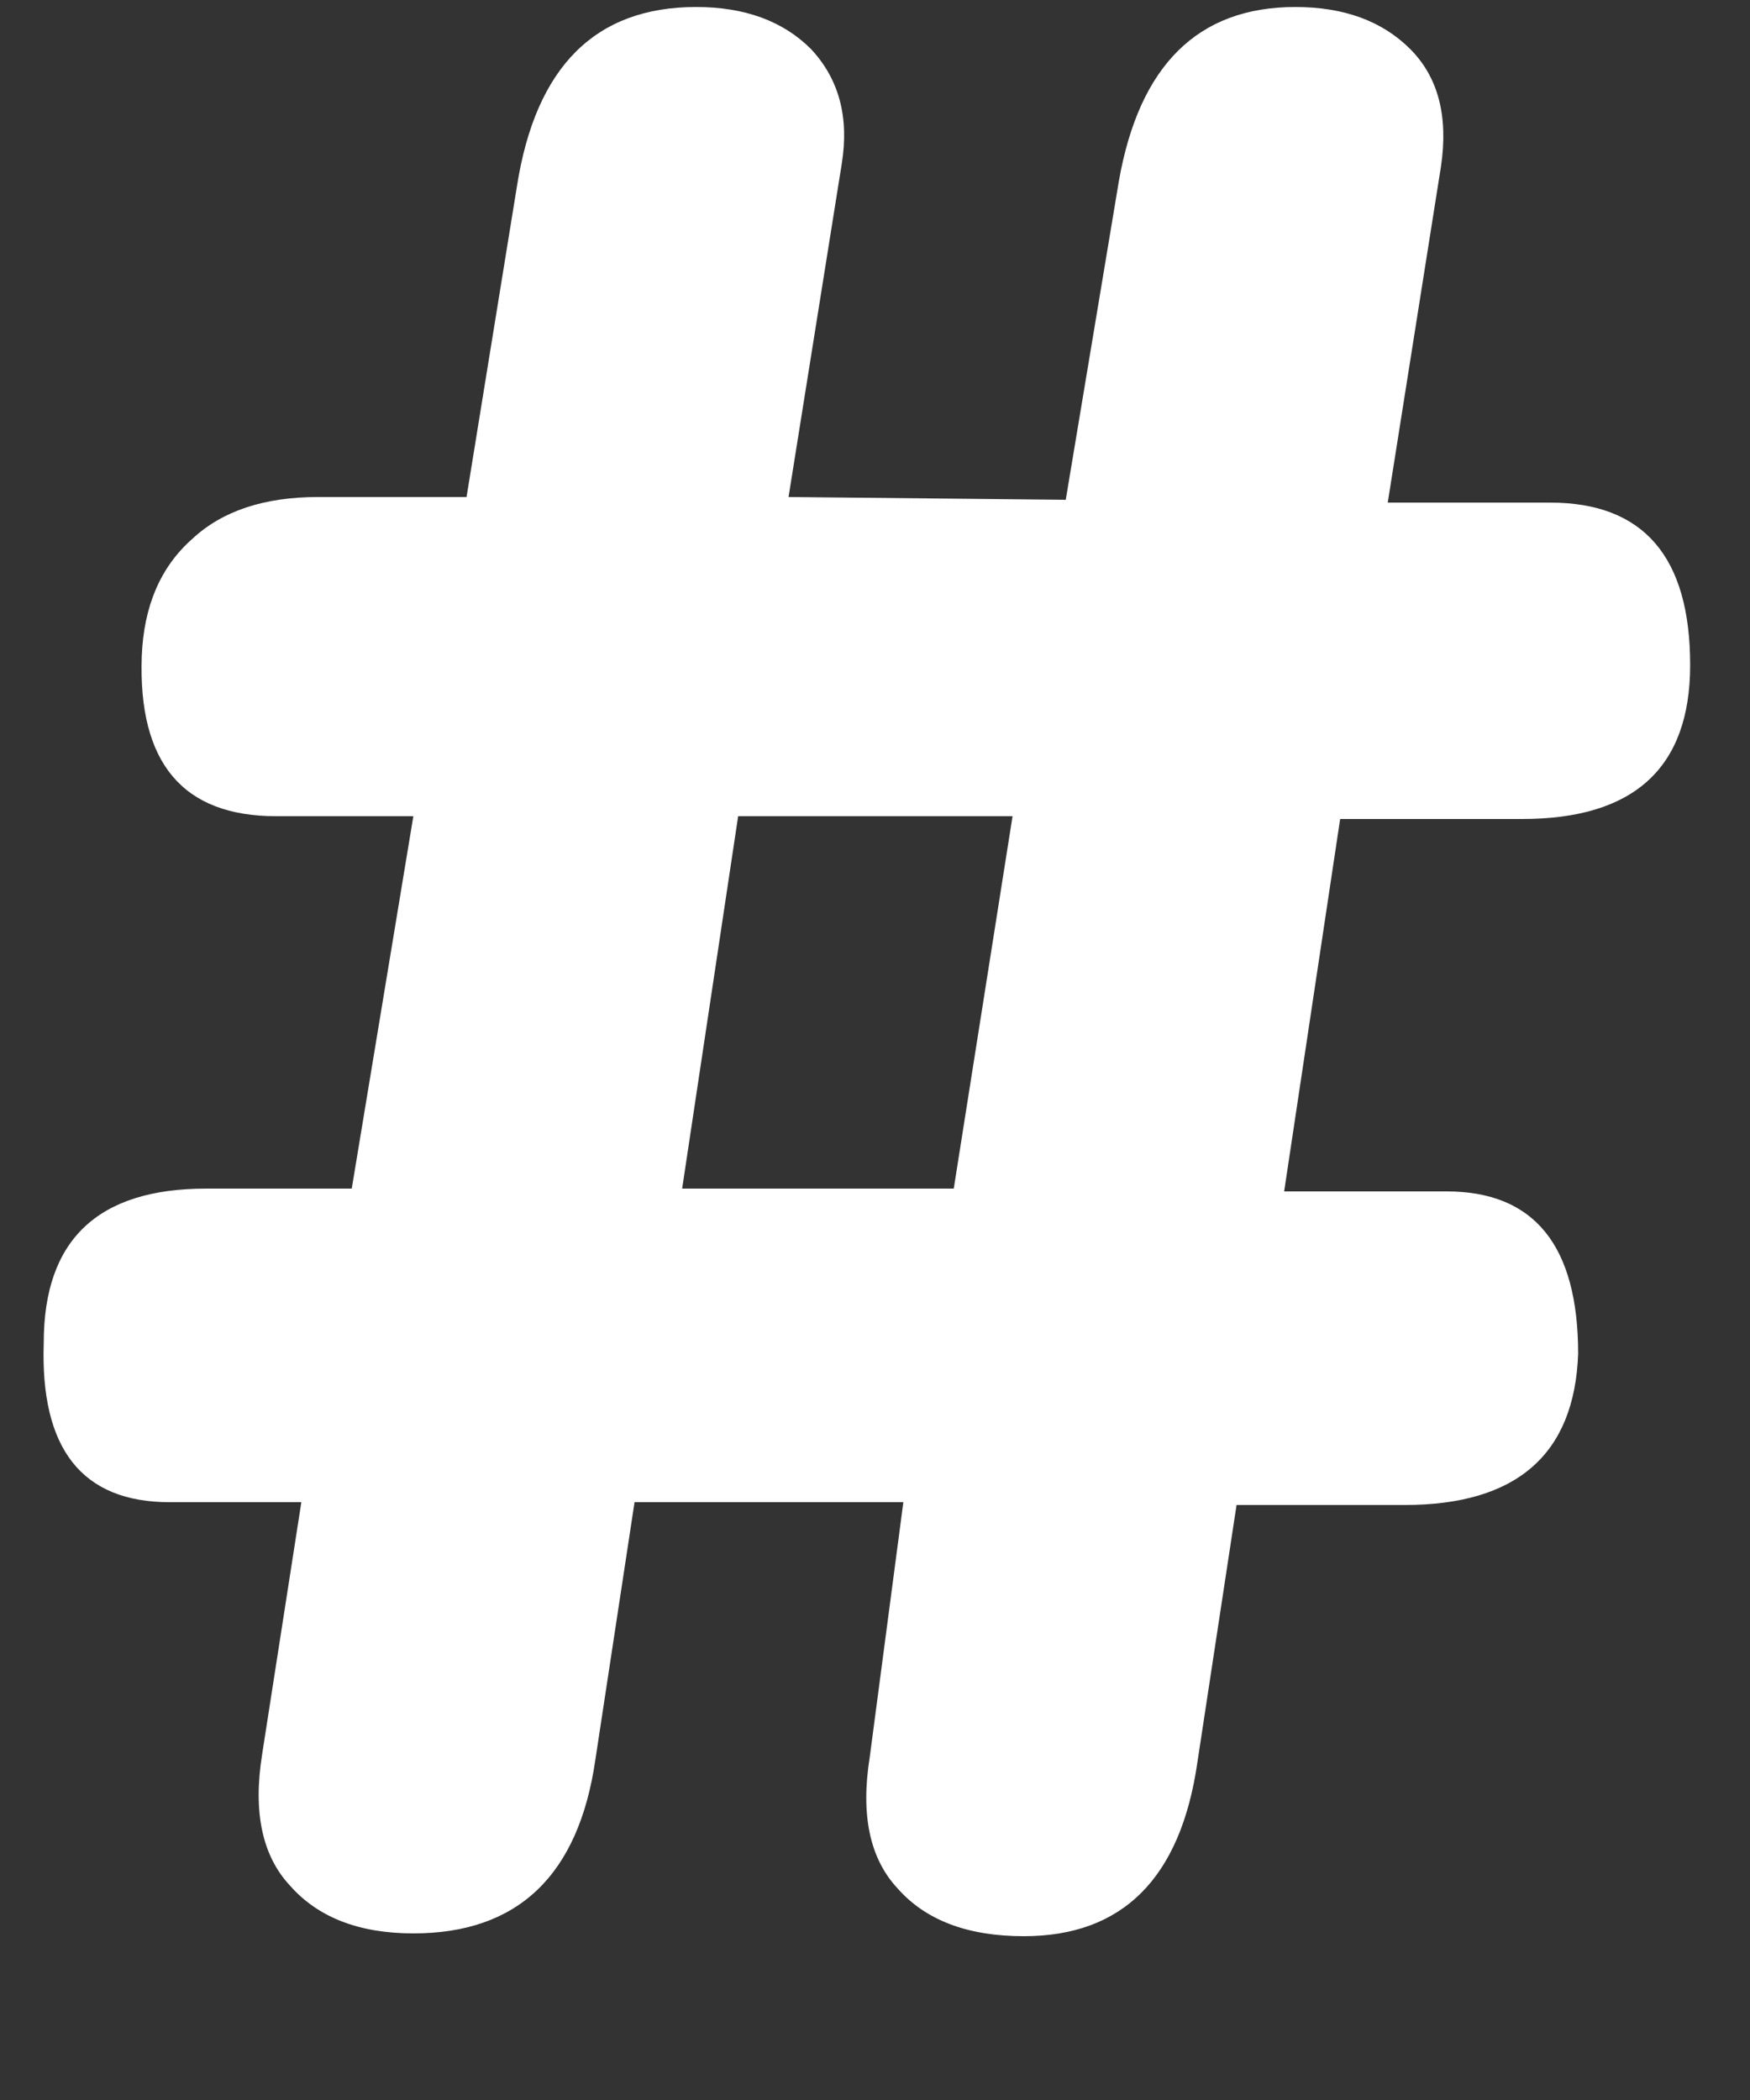 <svg width="10" height="12" viewBox="0 0 10 12" fill="none" xmlns="http://www.w3.org/2000/svg">
<rect x="0" y="0" width="10" height="12" fill="#333333" stroke="none"/>
<path d="M5.162 8.584H3.626L3.402 10.056C3.306 10.717 2.959 11.048 2.362 11.048C2.053 11.048 1.818 10.957 1.658 10.776C1.498 10.605 1.445 10.355 1.498 10.024L1.722 8.584H0.97C0.469 8.584 0.229 8.28 0.25 7.672C0.25 7.085 0.559 6.792 1.178 6.792H2.01L2.362 4.664H1.578C1.045 4.664 0.789 4.36 0.81 3.752C0.821 3.464 0.917 3.24 1.098 3.08C1.269 2.92 1.509 2.84 1.818 2.84H2.666L2.954 1.064C3.061 0.381 3.402 0.04 3.978 0.04C4.255 0.04 4.474 0.12 4.634 0.28C4.794 0.451 4.853 0.669 4.81 0.936L4.506 2.84L6.09 2.856L6.394 1.032C6.511 0.371 6.847 0.04 7.402 0.04C7.679 0.04 7.898 0.12 8.058 0.28C8.218 0.44 8.277 0.664 8.234 0.952L7.93 2.872H8.858C9.391 2.872 9.658 3.181 9.658 3.8C9.658 4.387 9.338 4.68 8.698 4.68H7.658L7.338 6.808H8.266C8.767 6.808 9.018 7.117 9.018 7.736C8.997 8.312 8.666 8.6 8.026 8.6H7.066L6.842 10.072C6.746 10.733 6.415 11.064 5.85 11.064C5.53 11.064 5.29 10.973 5.13 10.792C4.97 10.621 4.917 10.371 4.97 10.04L5.162 8.584ZM3.898 6.792H5.45L5.786 4.664H4.218L3.898 6.792Z" fill="white"/>
</svg>

